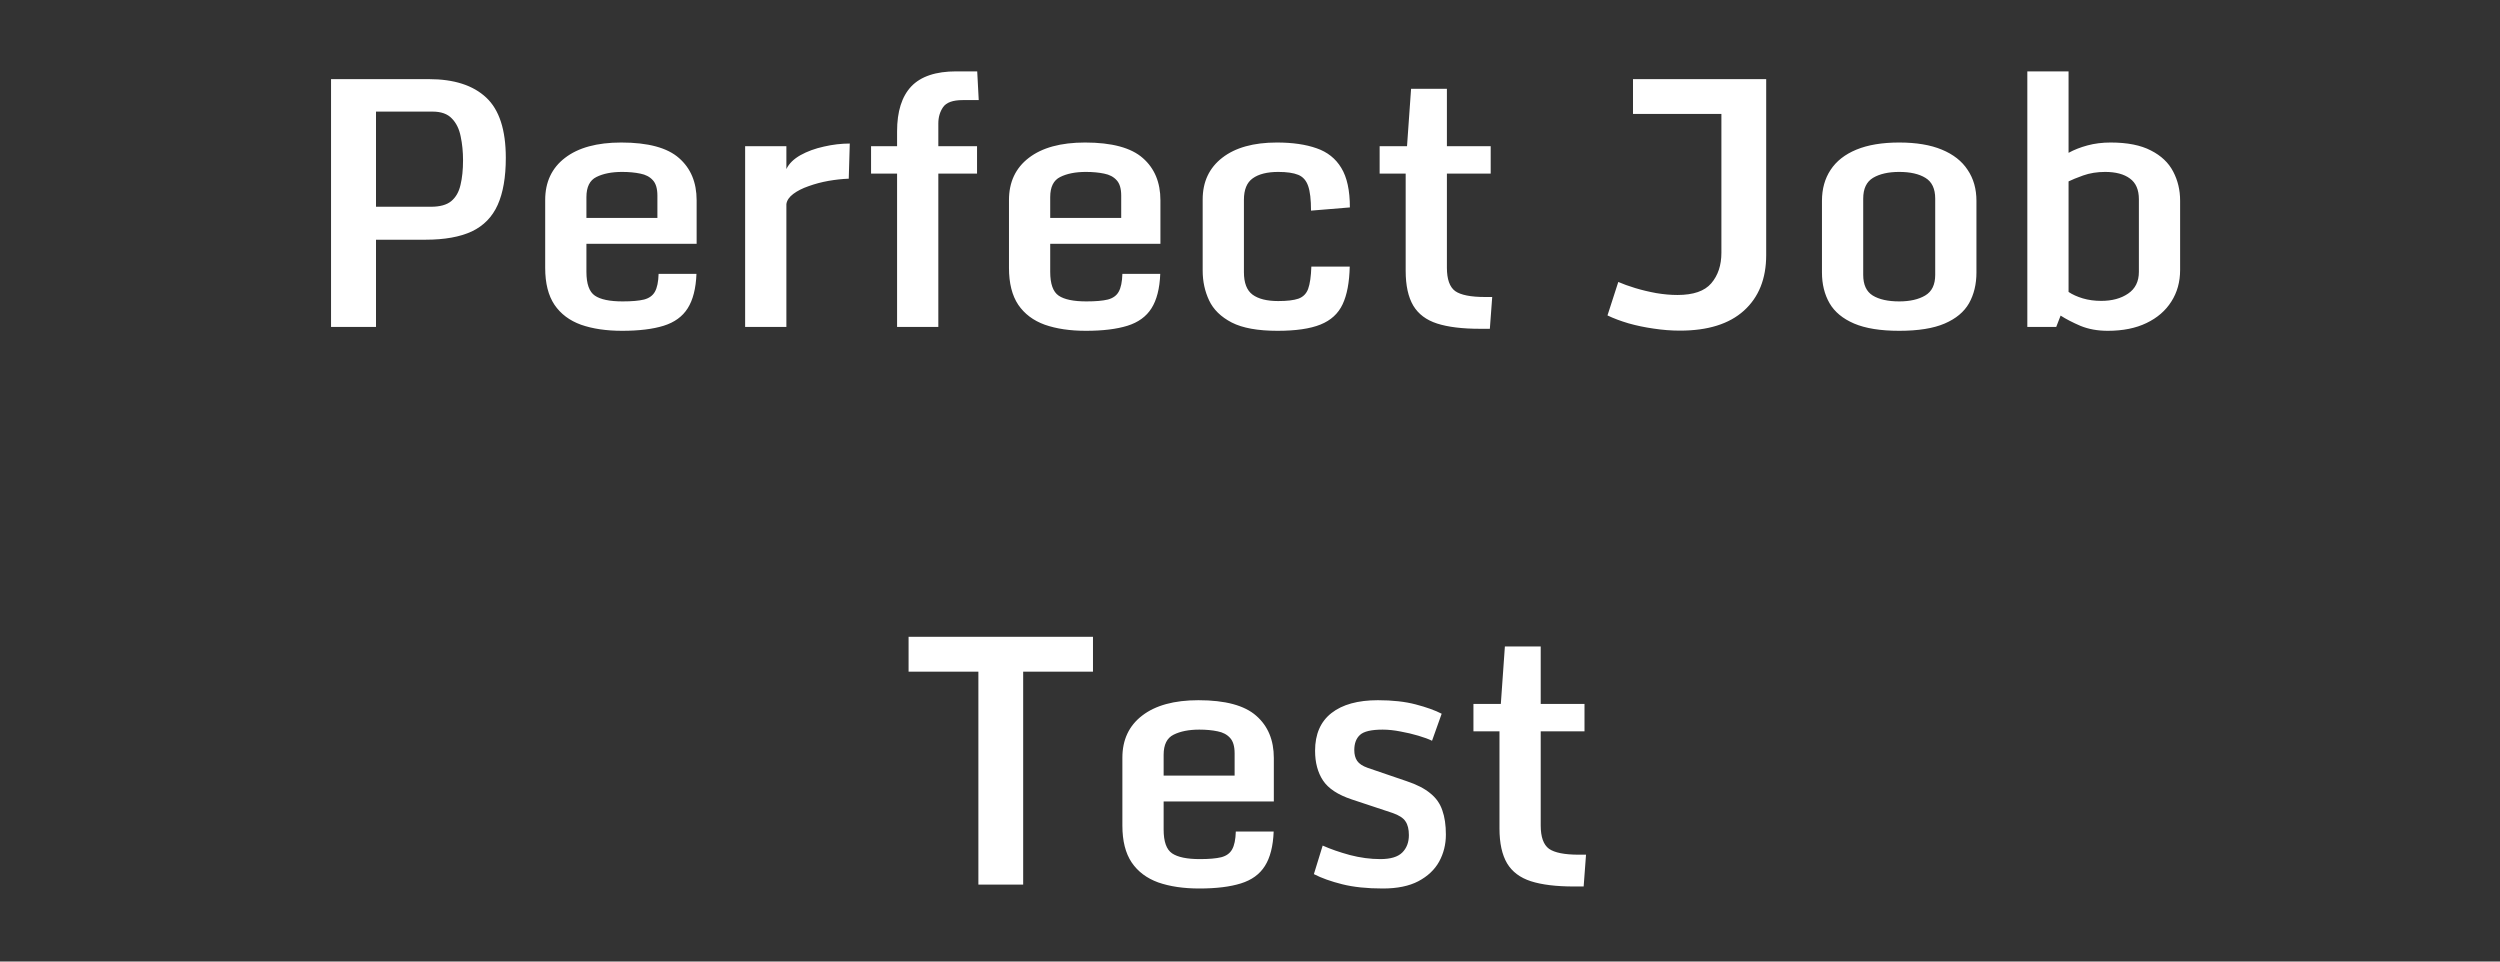 <svg width="130" height="50" viewBox="0 0 130 50" fill="none" xmlns="http://www.w3.org/2000/svg">
<rect x="0" y="0" width="130" height="50" fill="#333333" stroke="none"/>
<g clip-path="url(#clip0_8401_147)">
<path d="M17.214 4.115H22.303C23.609 4.115 24.602 4.435 25.282 5.073C25.962 5.706 26.302 6.752 26.302 8.211C26.302 9.213 26.161 10.027 25.88 10.654C25.599 11.281 25.15 11.741 24.535 12.034C23.92 12.321 23.117 12.465 22.127 12.465H19.552V17H17.214V4.115ZM22.408 10.751C22.877 10.751 23.229 10.654 23.463 10.461C23.703 10.262 23.864 9.98 23.946 9.617C24.034 9.254 24.078 8.826 24.078 8.334C24.078 7.895 24.037 7.481 23.955 7.095C23.879 6.708 23.727 6.397 23.498 6.163C23.275 5.923 22.939 5.803 22.487 5.803H19.552V10.751H22.408ZM28.35 13.933V10.399C28.35 9.468 28.692 8.738 29.378 8.211C30.069 7.678 31.045 7.411 32.305 7.411C33.699 7.411 34.701 7.681 35.31 8.22C35.92 8.753 36.225 9.485 36.225 10.417V12.676H30.494V14.135C30.494 14.762 30.641 15.175 30.934 15.374C31.227 15.573 31.707 15.673 32.375 15.673C32.855 15.673 33.227 15.641 33.491 15.576C33.755 15.506 33.942 15.371 34.054 15.172C34.171 14.967 34.235 14.656 34.247 14.24H36.216C36.187 15.002 36.034 15.6 35.759 16.033C35.489 16.461 35.073 16.763 34.511 16.939C33.948 17.114 33.227 17.202 32.349 17.202C31.528 17.202 30.816 17.097 30.213 16.886C29.615 16.669 29.155 16.323 28.833 15.849C28.511 15.368 28.35 14.729 28.35 13.933ZM34.185 11.331V10.171C34.185 9.808 34.106 9.541 33.948 9.371C33.79 9.195 33.573 9.081 33.298 9.028C33.023 8.97 32.706 8.94 32.349 8.94C31.81 8.94 31.364 9.028 31.013 9.204C30.667 9.374 30.494 9.723 30.494 10.25V11.331H34.185ZM38.747 7.604H40.892V8.791C41.026 8.51 41.27 8.27 41.621 8.07C41.978 7.871 42.386 7.722 42.843 7.622C43.3 7.517 43.748 7.464 44.188 7.464L44.135 9.292C43.801 9.304 43.449 9.342 43.08 9.406C42.717 9.471 42.374 9.562 42.052 9.679C41.73 9.79 41.463 9.925 41.252 10.083C41.041 10.241 40.921 10.417 40.892 10.61V17H38.747V7.604ZM46.648 9.028H45.295V7.604H46.648V6.831C46.648 5.794 46.895 5.015 47.387 4.493C47.885 3.972 48.664 3.711 49.725 3.711H50.815L50.894 5.205H50.059C49.549 5.205 49.209 5.328 49.039 5.574C48.875 5.814 48.793 6.096 48.793 6.418V7.604H50.806V9.028H48.793V17H46.648V9.028ZM52.467 13.933V10.399C52.467 9.468 52.81 8.738 53.495 8.211C54.187 7.678 55.162 7.411 56.422 7.411C57.816 7.411 58.818 7.681 59.428 8.22C60.037 8.753 60.342 9.485 60.342 10.417V12.676H54.611V14.135C54.611 14.762 54.758 15.175 55.051 15.374C55.344 15.573 55.824 15.673 56.492 15.673C56.973 15.673 57.345 15.641 57.608 15.576C57.872 15.506 58.06 15.371 58.171 15.172C58.288 14.967 58.352 14.656 58.364 14.24H60.333C60.304 15.002 60.151 15.6 59.876 16.033C59.606 16.461 59.19 16.763 58.628 16.939C58.065 17.114 57.345 17.202 56.466 17.202C55.645 17.202 54.934 17.097 54.33 16.886C53.732 16.669 53.273 16.323 52.95 15.849C52.628 15.368 52.467 14.729 52.467 13.933ZM58.303 11.331V10.171C58.303 9.808 58.224 9.541 58.065 9.371C57.907 9.195 57.69 9.081 57.415 9.028C57.14 8.97 56.823 8.94 56.466 8.94C55.927 8.94 55.481 9.028 55.13 9.204C54.784 9.374 54.611 9.723 54.611 10.25V11.331H58.303ZM66.433 17.202C65.407 17.202 64.613 17.059 64.051 16.771C63.488 16.479 63.096 16.095 62.873 15.62C62.65 15.146 62.539 14.63 62.539 14.073V10.373C62.539 9.453 62.879 8.729 63.559 8.202C64.238 7.675 65.185 7.411 66.397 7.411C67.212 7.411 67.9 7.511 68.463 7.71C69.025 7.903 69.453 8.243 69.746 8.729C70.045 9.216 70.194 9.901 70.194 10.786L68.173 10.953C68.173 10.379 68.123 9.951 68.023 9.67C67.924 9.383 67.751 9.189 67.505 9.09C67.259 8.99 66.913 8.94 66.468 8.94C65.894 8.94 65.451 9.052 65.141 9.274C64.836 9.491 64.684 9.863 64.684 10.391V14.152C64.684 14.709 64.833 15.099 65.132 15.321C65.436 15.544 65.882 15.655 66.468 15.655C66.925 15.655 67.273 15.614 67.514 15.532C67.76 15.444 67.93 15.274 68.023 15.023C68.117 14.765 68.173 14.378 68.19 13.862H70.186C70.168 14.683 70.045 15.336 69.816 15.822C69.588 16.309 69.204 16.66 68.665 16.877C68.126 17.094 67.382 17.202 66.433 17.202ZM73.095 14.082V9.028H71.741V7.604H73.165L73.376 4.616H75.239V7.604H77.516V9.028H75.239V13.924C75.239 14.521 75.383 14.926 75.67 15.137C75.963 15.342 76.481 15.444 77.226 15.444H77.595L77.472 17.097H76.962C76.042 17.097 75.298 17.006 74.73 16.824C74.167 16.643 73.754 16.332 73.49 15.893C73.227 15.447 73.095 14.844 73.095 14.082ZM83.589 16.402L84.151 14.662C84.392 14.768 84.685 14.873 85.03 14.979C85.376 15.084 85.742 15.172 86.129 15.242C86.516 15.307 86.882 15.339 87.228 15.339C88.054 15.339 88.64 15.137 88.985 14.732C89.337 14.322 89.513 13.792 89.513 13.142V5.926H84.916V4.115H91.842V13.265C91.842 14.495 91.455 15.459 90.682 16.156C89.914 16.848 88.807 17.193 87.359 17.193C86.914 17.193 86.46 17.158 85.997 17.088C85.54 17.023 85.103 16.933 84.688 16.815C84.272 16.692 83.905 16.555 83.589 16.402ZM98.759 17.202C97.786 17.202 97.004 17.076 96.412 16.824C95.826 16.572 95.401 16.221 95.138 15.77C94.874 15.312 94.742 14.779 94.742 14.17V10.443C94.742 9.822 94.892 9.286 95.19 8.835C95.489 8.378 95.938 8.026 96.535 7.78C97.133 7.534 97.874 7.411 98.759 7.411C99.644 7.411 100.382 7.534 100.974 7.78C101.571 8.026 102.02 8.378 102.318 8.835C102.623 9.286 102.775 9.822 102.775 10.443V14.17C102.775 14.779 102.646 15.312 102.389 15.77C102.131 16.221 101.709 16.572 101.123 16.824C100.537 17.076 99.749 17.202 98.759 17.202ZM98.759 15.673C99.315 15.673 99.767 15.57 100.112 15.365C100.458 15.16 100.631 14.803 100.631 14.293V10.329C100.631 9.813 100.461 9.453 100.121 9.248C99.787 9.043 99.333 8.94 98.759 8.94C98.196 8.94 97.742 9.043 97.397 9.248C97.057 9.453 96.887 9.813 96.887 10.329V14.293C96.887 14.803 97.051 15.16 97.379 15.365C97.713 15.57 98.173 15.673 98.759 15.673ZM109.604 17.202C109.077 17.202 108.605 17.117 108.189 16.947C107.779 16.771 107.434 16.593 107.152 16.411L106.924 17H105.421V3.711H107.565V7.947C107.853 7.789 108.181 7.66 108.55 7.561C108.919 7.461 109.32 7.411 109.754 7.411C110.621 7.411 111.318 7.549 111.846 7.824C112.379 8.094 112.766 8.46 113.006 8.923C113.246 9.38 113.366 9.884 113.366 10.435V14.038C113.366 14.659 113.214 15.207 112.909 15.682C112.61 16.156 112.18 16.528 111.617 16.798C111.061 17.067 110.39 17.202 109.604 17.202ZM109.262 15.646C109.824 15.646 110.29 15.521 110.659 15.269C111.034 15.017 111.222 14.639 111.222 14.135V10.364C111.222 9.866 111.066 9.506 110.756 9.283C110.451 9.055 110.021 8.94 109.464 8.94C109.048 8.94 108.667 9.002 108.321 9.125C107.981 9.248 107.729 9.351 107.565 9.433V15.181C107.765 15.315 108.011 15.427 108.304 15.515C108.597 15.602 108.916 15.646 109.262 15.646ZM50.876 46V34.926H47.246V33.115H56.835V34.926H53.205V46H50.876ZM58.364 42.933V39.399C58.364 38.468 58.707 37.738 59.393 37.211C60.084 36.678 61.06 36.411 62.319 36.411C63.714 36.411 64.716 36.681 65.325 37.22C65.935 37.753 66.239 38.485 66.239 39.417V41.676H60.509V43.135C60.509 43.762 60.655 44.175 60.948 44.374C61.241 44.573 61.722 44.673 62.39 44.673C62.87 44.673 63.242 44.641 63.506 44.576C63.77 44.506 63.957 44.371 64.068 44.172C64.186 43.967 64.25 43.656 64.262 43.24H66.231C66.201 44.002 66.049 44.6 65.773 45.033C65.504 45.461 65.088 45.763 64.525 45.938C63.963 46.114 63.242 46.202 62.363 46.202C61.543 46.202 60.831 46.097 60.227 45.886C59.63 45.669 59.17 45.323 58.848 44.849C58.525 44.368 58.364 43.73 58.364 42.933ZM64.2 40.331V39.171C64.2 38.808 64.121 38.541 63.963 38.371C63.805 38.195 63.588 38.081 63.312 38.028C63.037 37.97 62.721 37.94 62.363 37.94C61.824 37.94 61.379 38.028 61.027 38.204C60.682 38.374 60.509 38.723 60.509 39.25V40.331H64.2ZM68.322 45.455L68.779 43.97C69.184 44.151 69.655 44.315 70.194 44.462C70.733 44.602 71.261 44.673 71.776 44.673C72.31 44.673 72.69 44.559 72.919 44.33C73.147 44.102 73.262 43.8 73.262 43.425C73.262 43.12 73.203 42.883 73.086 42.713C72.975 42.537 72.749 42.391 72.409 42.273L70.291 41.57C69.57 41.33 69.072 41.002 68.797 40.586C68.522 40.17 68.384 39.654 68.384 39.039C68.384 38.178 68.668 37.524 69.236 37.079C69.805 36.634 70.61 36.411 71.653 36.411C72.409 36.411 73.065 36.484 73.622 36.631C74.179 36.777 74.627 36.938 74.967 37.114L74.466 38.52C74.29 38.433 74.053 38.345 73.754 38.257C73.461 38.169 73.15 38.096 72.822 38.037C72.494 37.973 72.186 37.94 71.899 37.94C71.314 37.94 70.921 38.031 70.722 38.213C70.522 38.395 70.423 38.658 70.423 39.004C70.423 39.232 70.473 39.42 70.572 39.566C70.672 39.713 70.853 39.833 71.117 39.927L73.147 40.621C73.675 40.797 74.085 41.008 74.378 41.254C74.677 41.494 74.885 41.79 75.002 42.142C75.125 42.487 75.186 42.906 75.186 43.398C75.186 43.908 75.069 44.377 74.835 44.805C74.601 45.227 74.24 45.566 73.754 45.824C73.273 46.076 72.658 46.202 71.908 46.202C71.088 46.202 70.385 46.129 69.799 45.982C69.213 45.836 68.721 45.66 68.322 45.455ZM77.973 43.082V38.028H76.619V36.605H78.043L78.254 33.616H80.117V36.605H82.394V38.028H80.117V42.924C80.117 43.522 80.261 43.926 80.548 44.137C80.841 44.342 81.359 44.444 82.103 44.444H82.473L82.35 46.097H81.84C80.92 46.097 80.176 46.006 79.607 45.824C79.045 45.643 78.632 45.332 78.368 44.893C78.105 44.447 77.973 43.844 77.973 43.082Z" fill="white"/>
</g>
<defs>
<clipPath id="clip0_8401_147">
<rect width="130" height="50" fill="white"/>
</clipPath>
</defs>
</svg>
